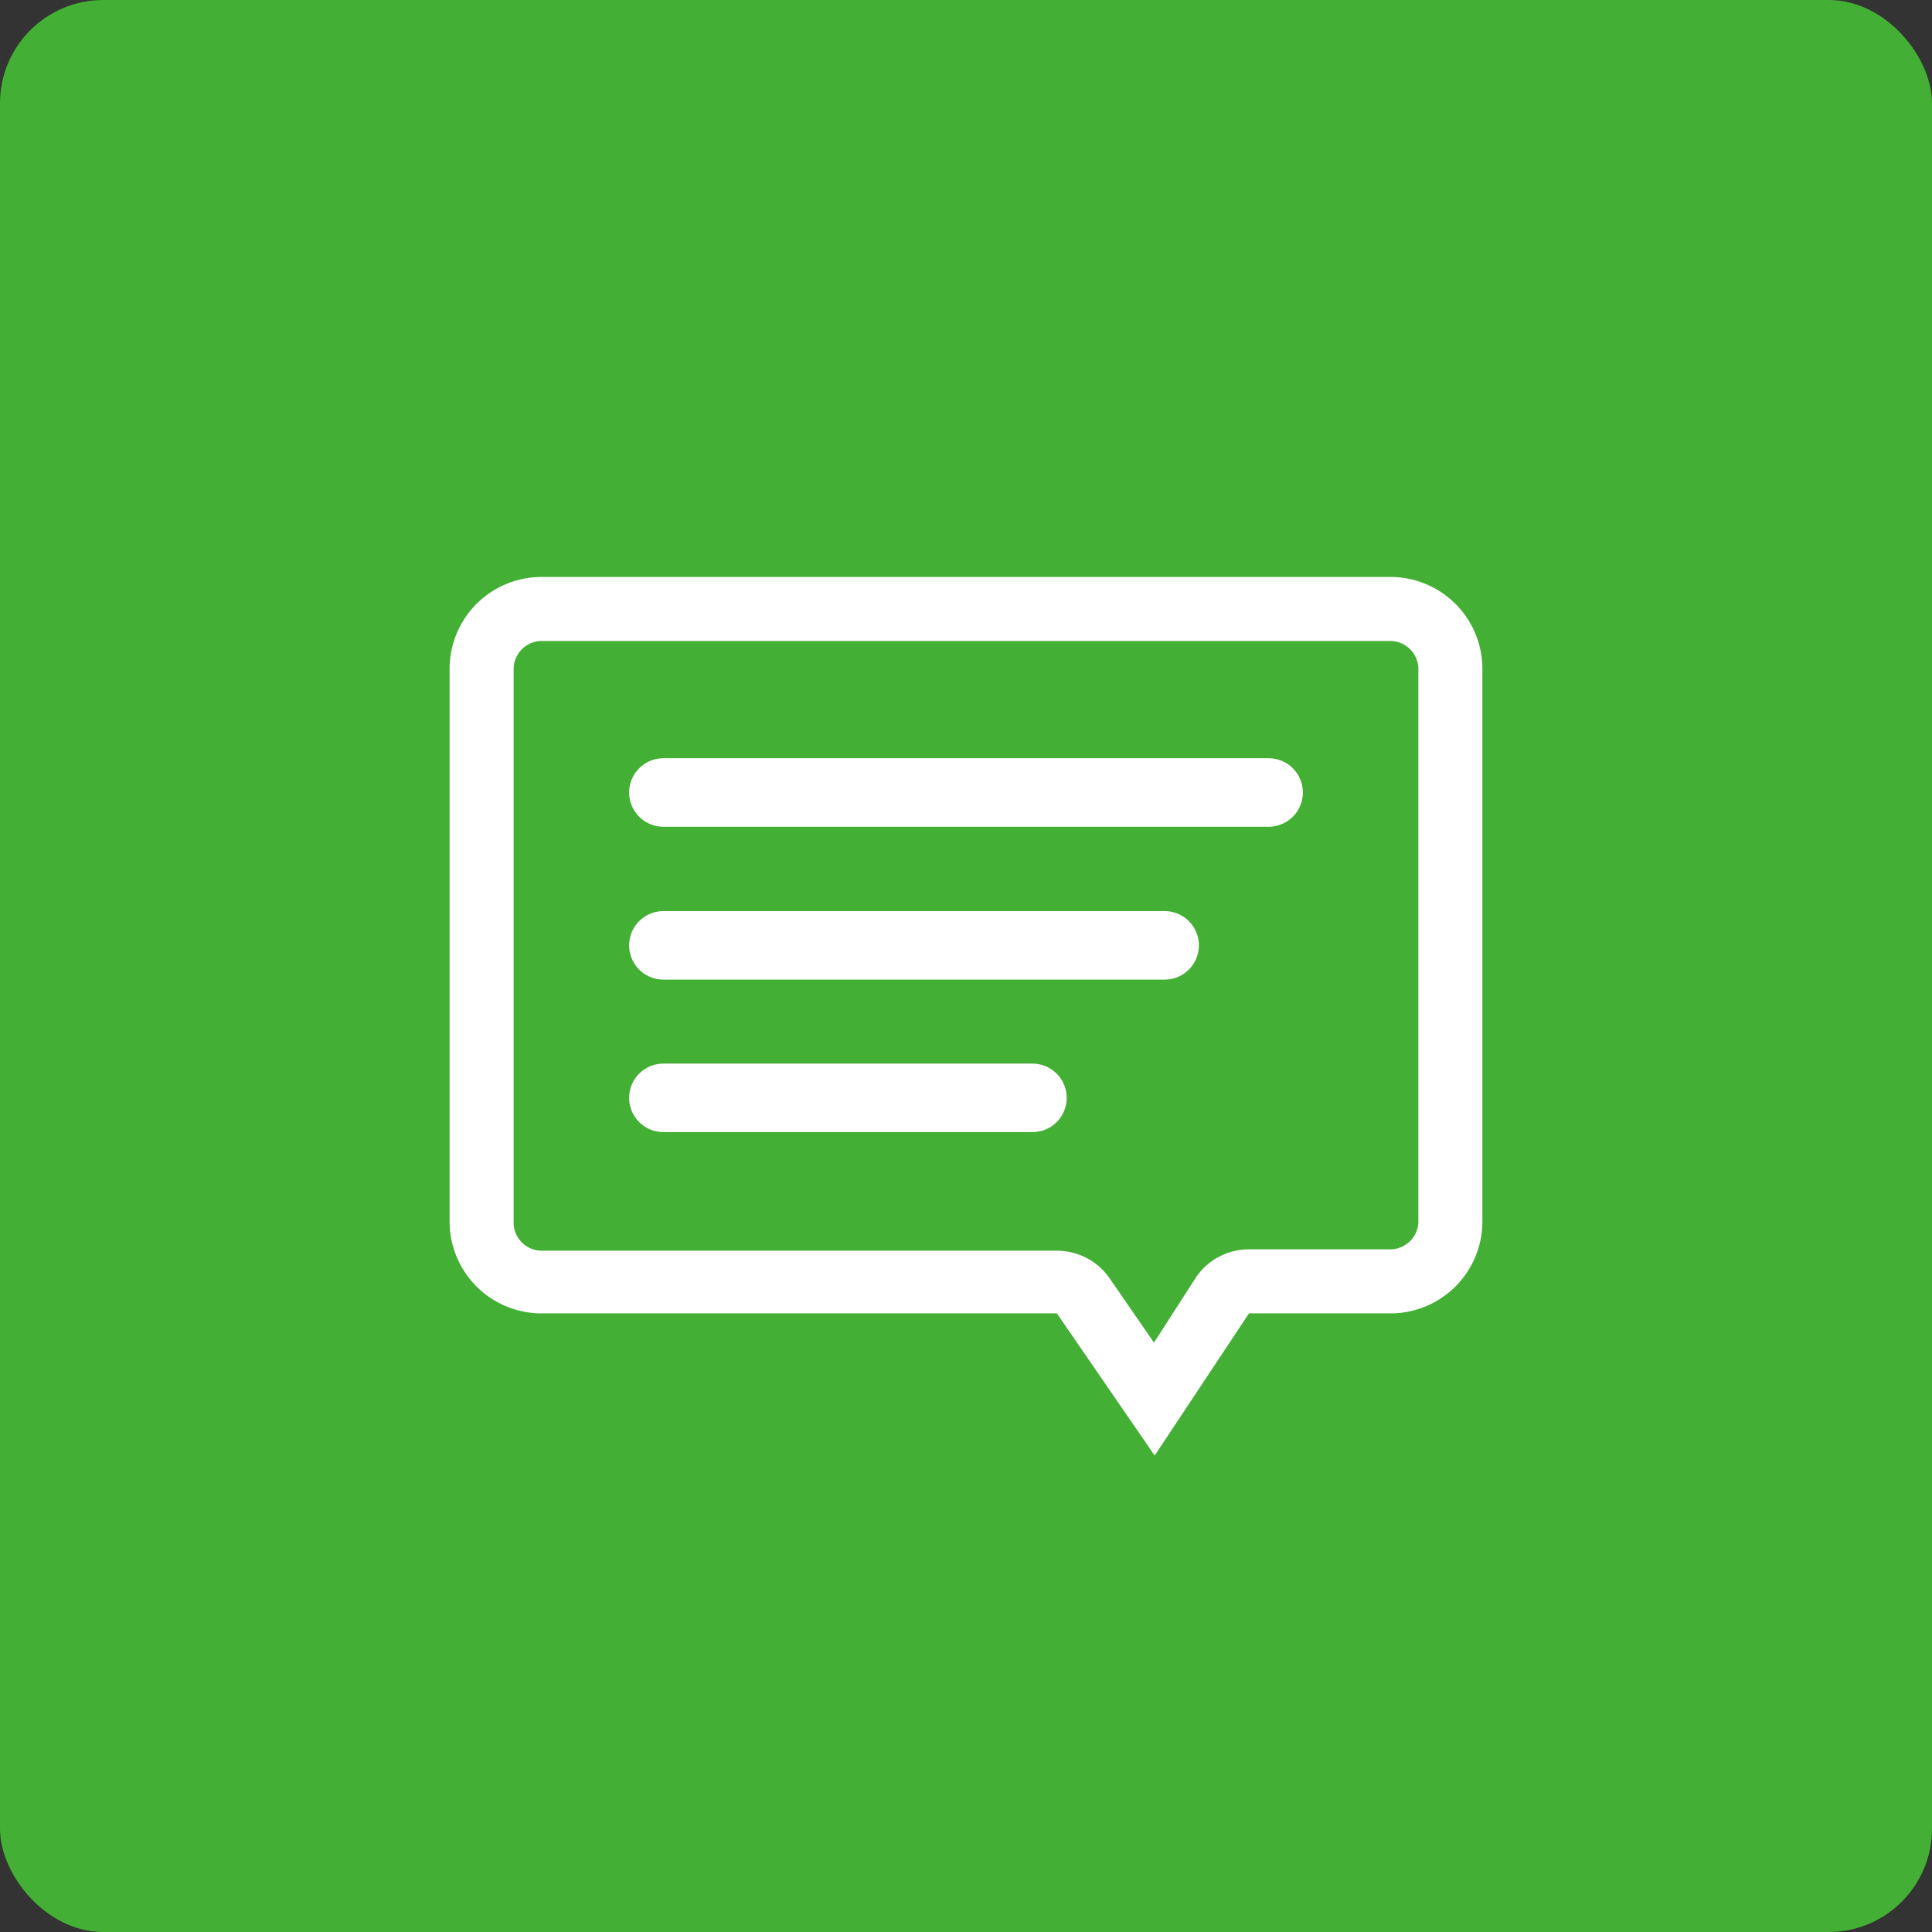 <svg xmlns="http://www.w3.org/2000/svg" viewBox="0 0 56.12 56.12"><rect x="0" y="0" width="56.12" height="56.12" fill="#333333" stroke="none"/><defs><style>.cls-1{fill:#44af35;}.cls-2{fill:#fff;}.cls-3{fill:none;stroke:#fff;stroke-linecap:round;stroke-linejoin:round;stroke-width:1.99px;}</style></defs><g id="レイヤー_2" data-name="レイヤー 2"><g id="design"><rect class="cls-1" width="56.12" height="56.12" rx="3"/><path class="cls-2" d="M40.35,18.62a.82.82,0,0,1,.85.78V35.51a.82.82,0,0,1-.85.78H36.28a1.86,1.86,0,0,0-1.55.83L33.52,39l-1.29-1.87a1.86,1.86,0,0,0-1.53-.8H15.77a.82.82,0,0,1-.85-.78V19.4a.82.82,0,0,1,.85-.78H40.35m0-1.86H15.77a2.67,2.67,0,0,0-2.71,2.64V35.51a2.67,2.67,0,0,0,2.71,2.64H30.7l2.84,4.13,2.74-4.13h4.07a2.67,2.67,0,0,0,2.71-2.64V19.4a2.67,2.67,0,0,0-2.71-2.64Z"/><line class="cls-3" x1="19.27" y1="27.46" x2="33.83" y2="27.46"/><line class="cls-3" x1="19.27" y1="23.02" x2="36.85" y2="23.02"/><line class="cls-3" x1="19.27" y1="31.89" x2="29.99" y2="31.89"/></g></g></svg>